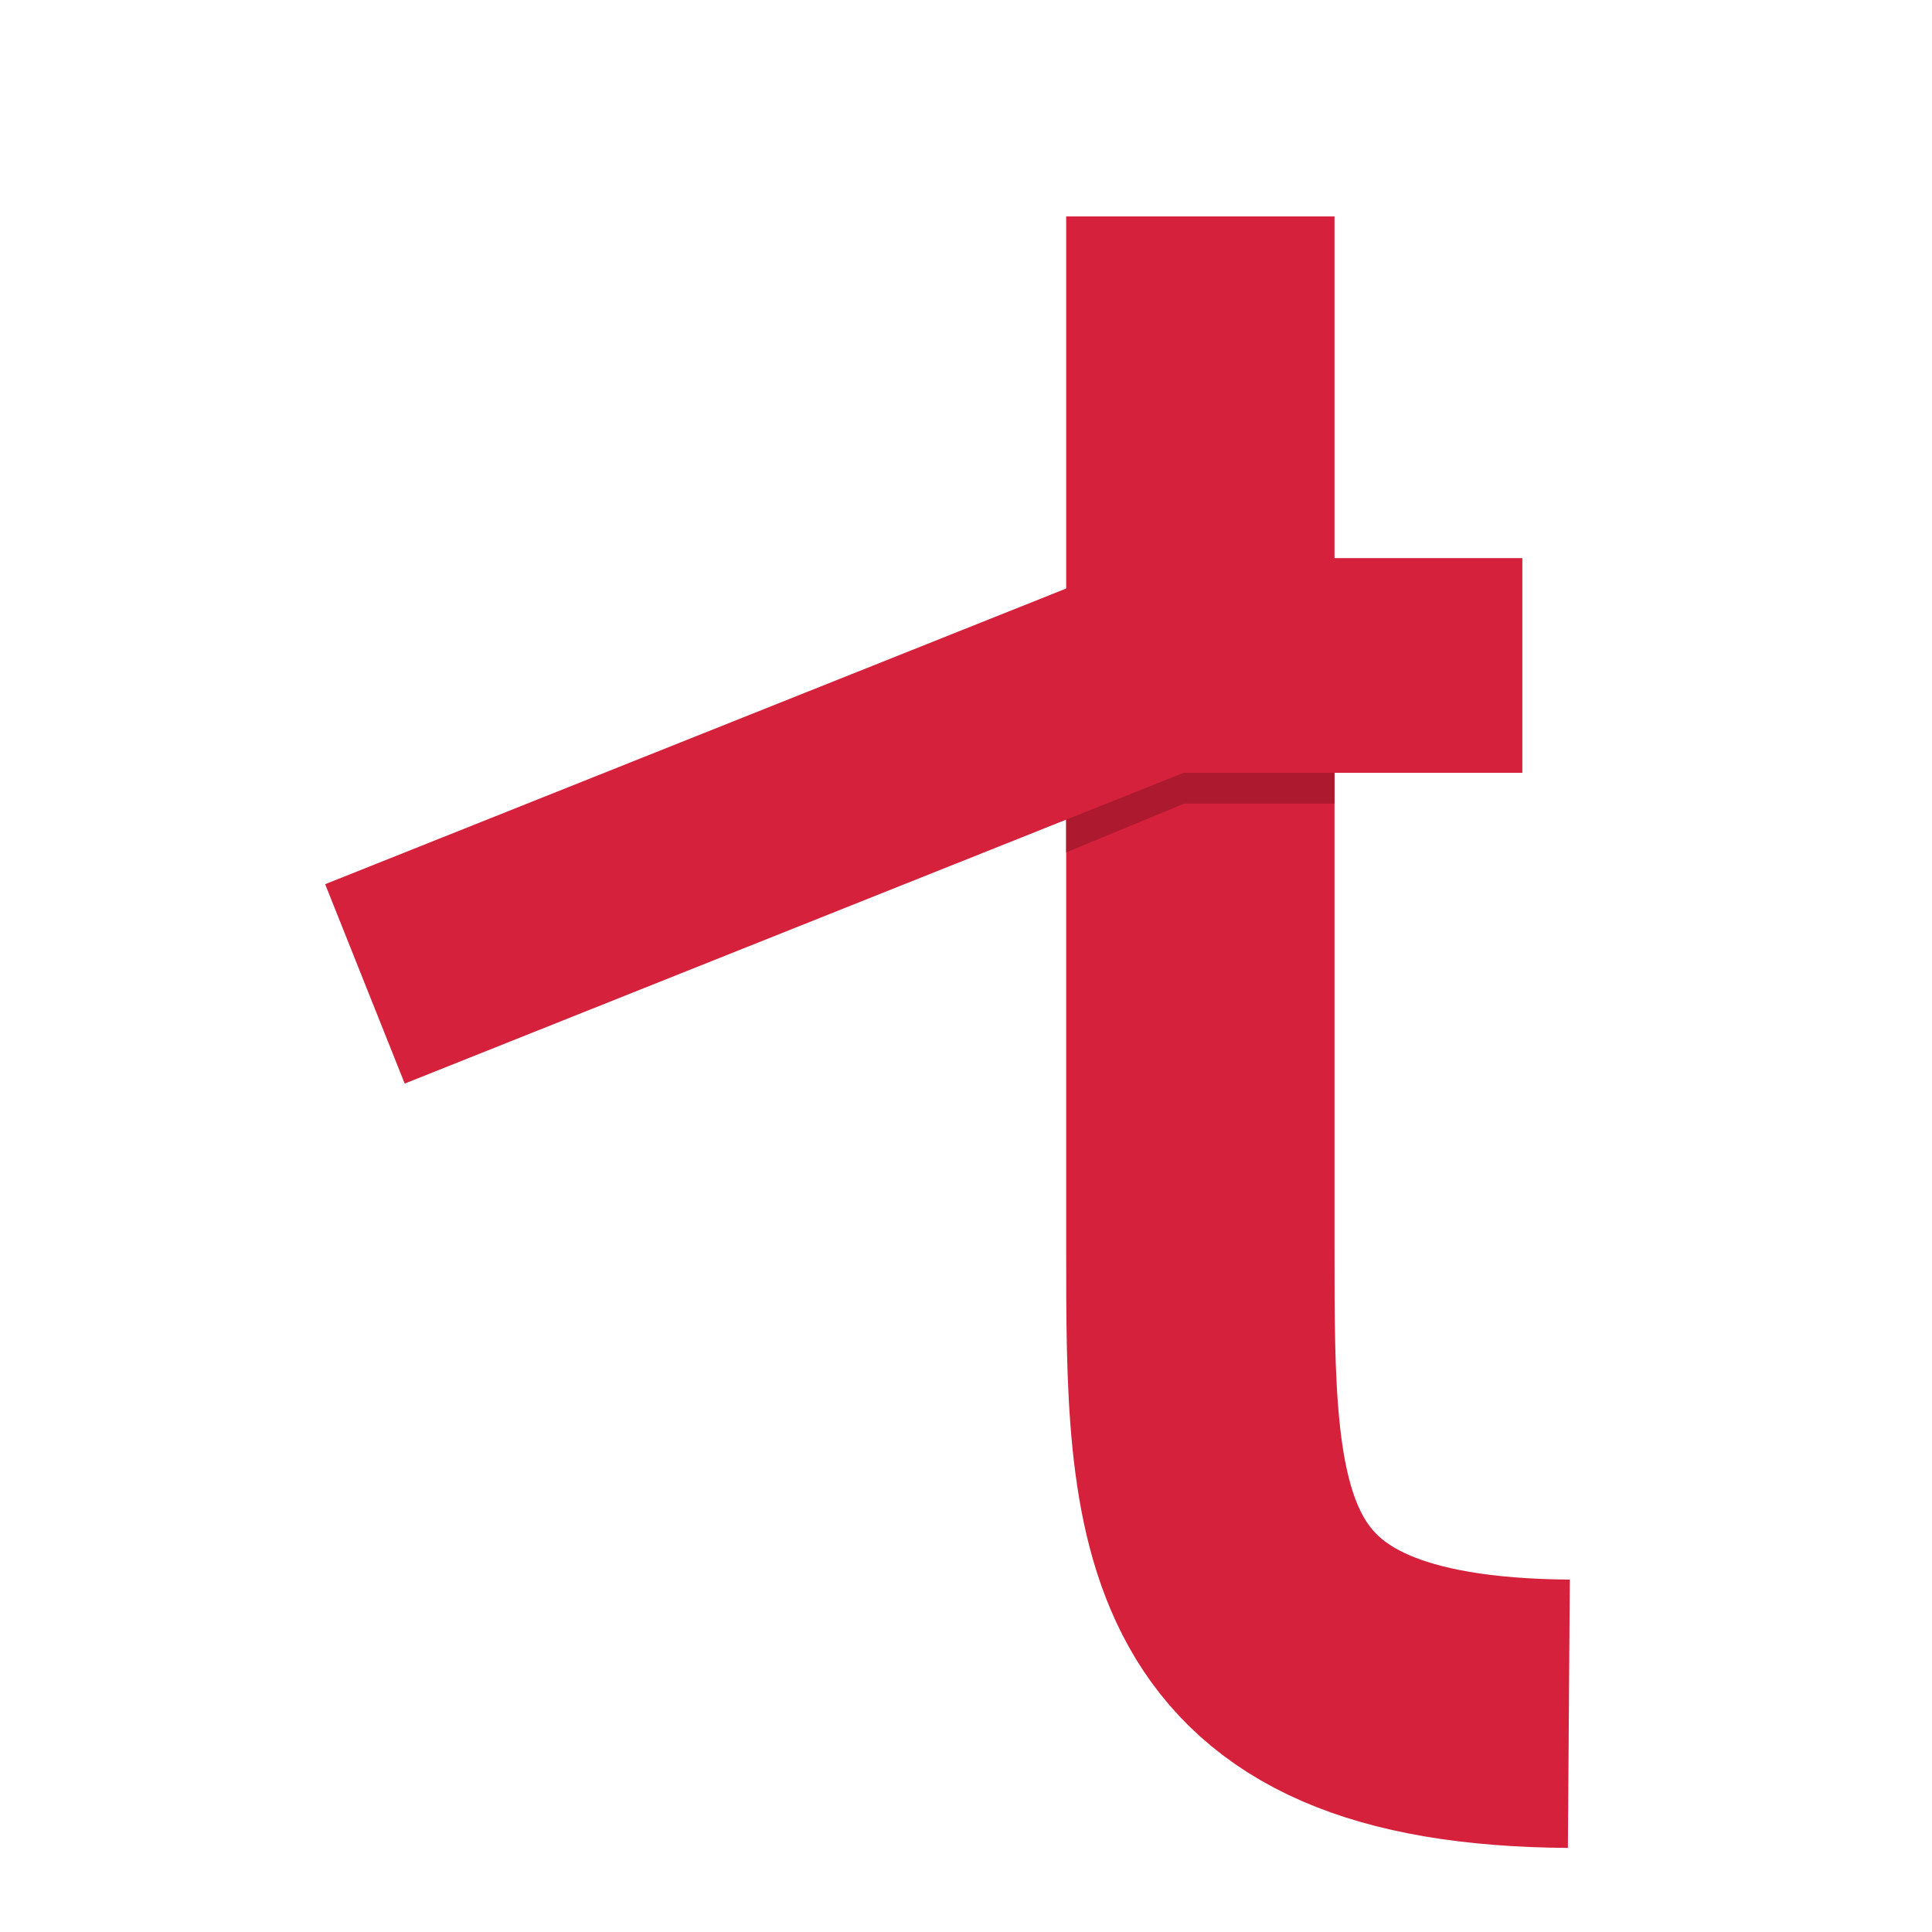 <?xml version="1.0" encoding="UTF-8"?> <svg xmlns="http://www.w3.org/2000/svg" width="1080" height="1080" viewBox="0 0 1080 1080" fill="none"><path d="M671 121V697.294C671 849.483 670.504 956.503 877 958" stroke="#D5213C" stroke-width="150"></path><path d="M596 329.979L630.375 318H746V449.221H662L596 476.5V329.979Z" fill="#AD1A30"></path><path d="M851 372H650.105L204 550" stroke="#D5213C" stroke-width="120"></path></svg> 